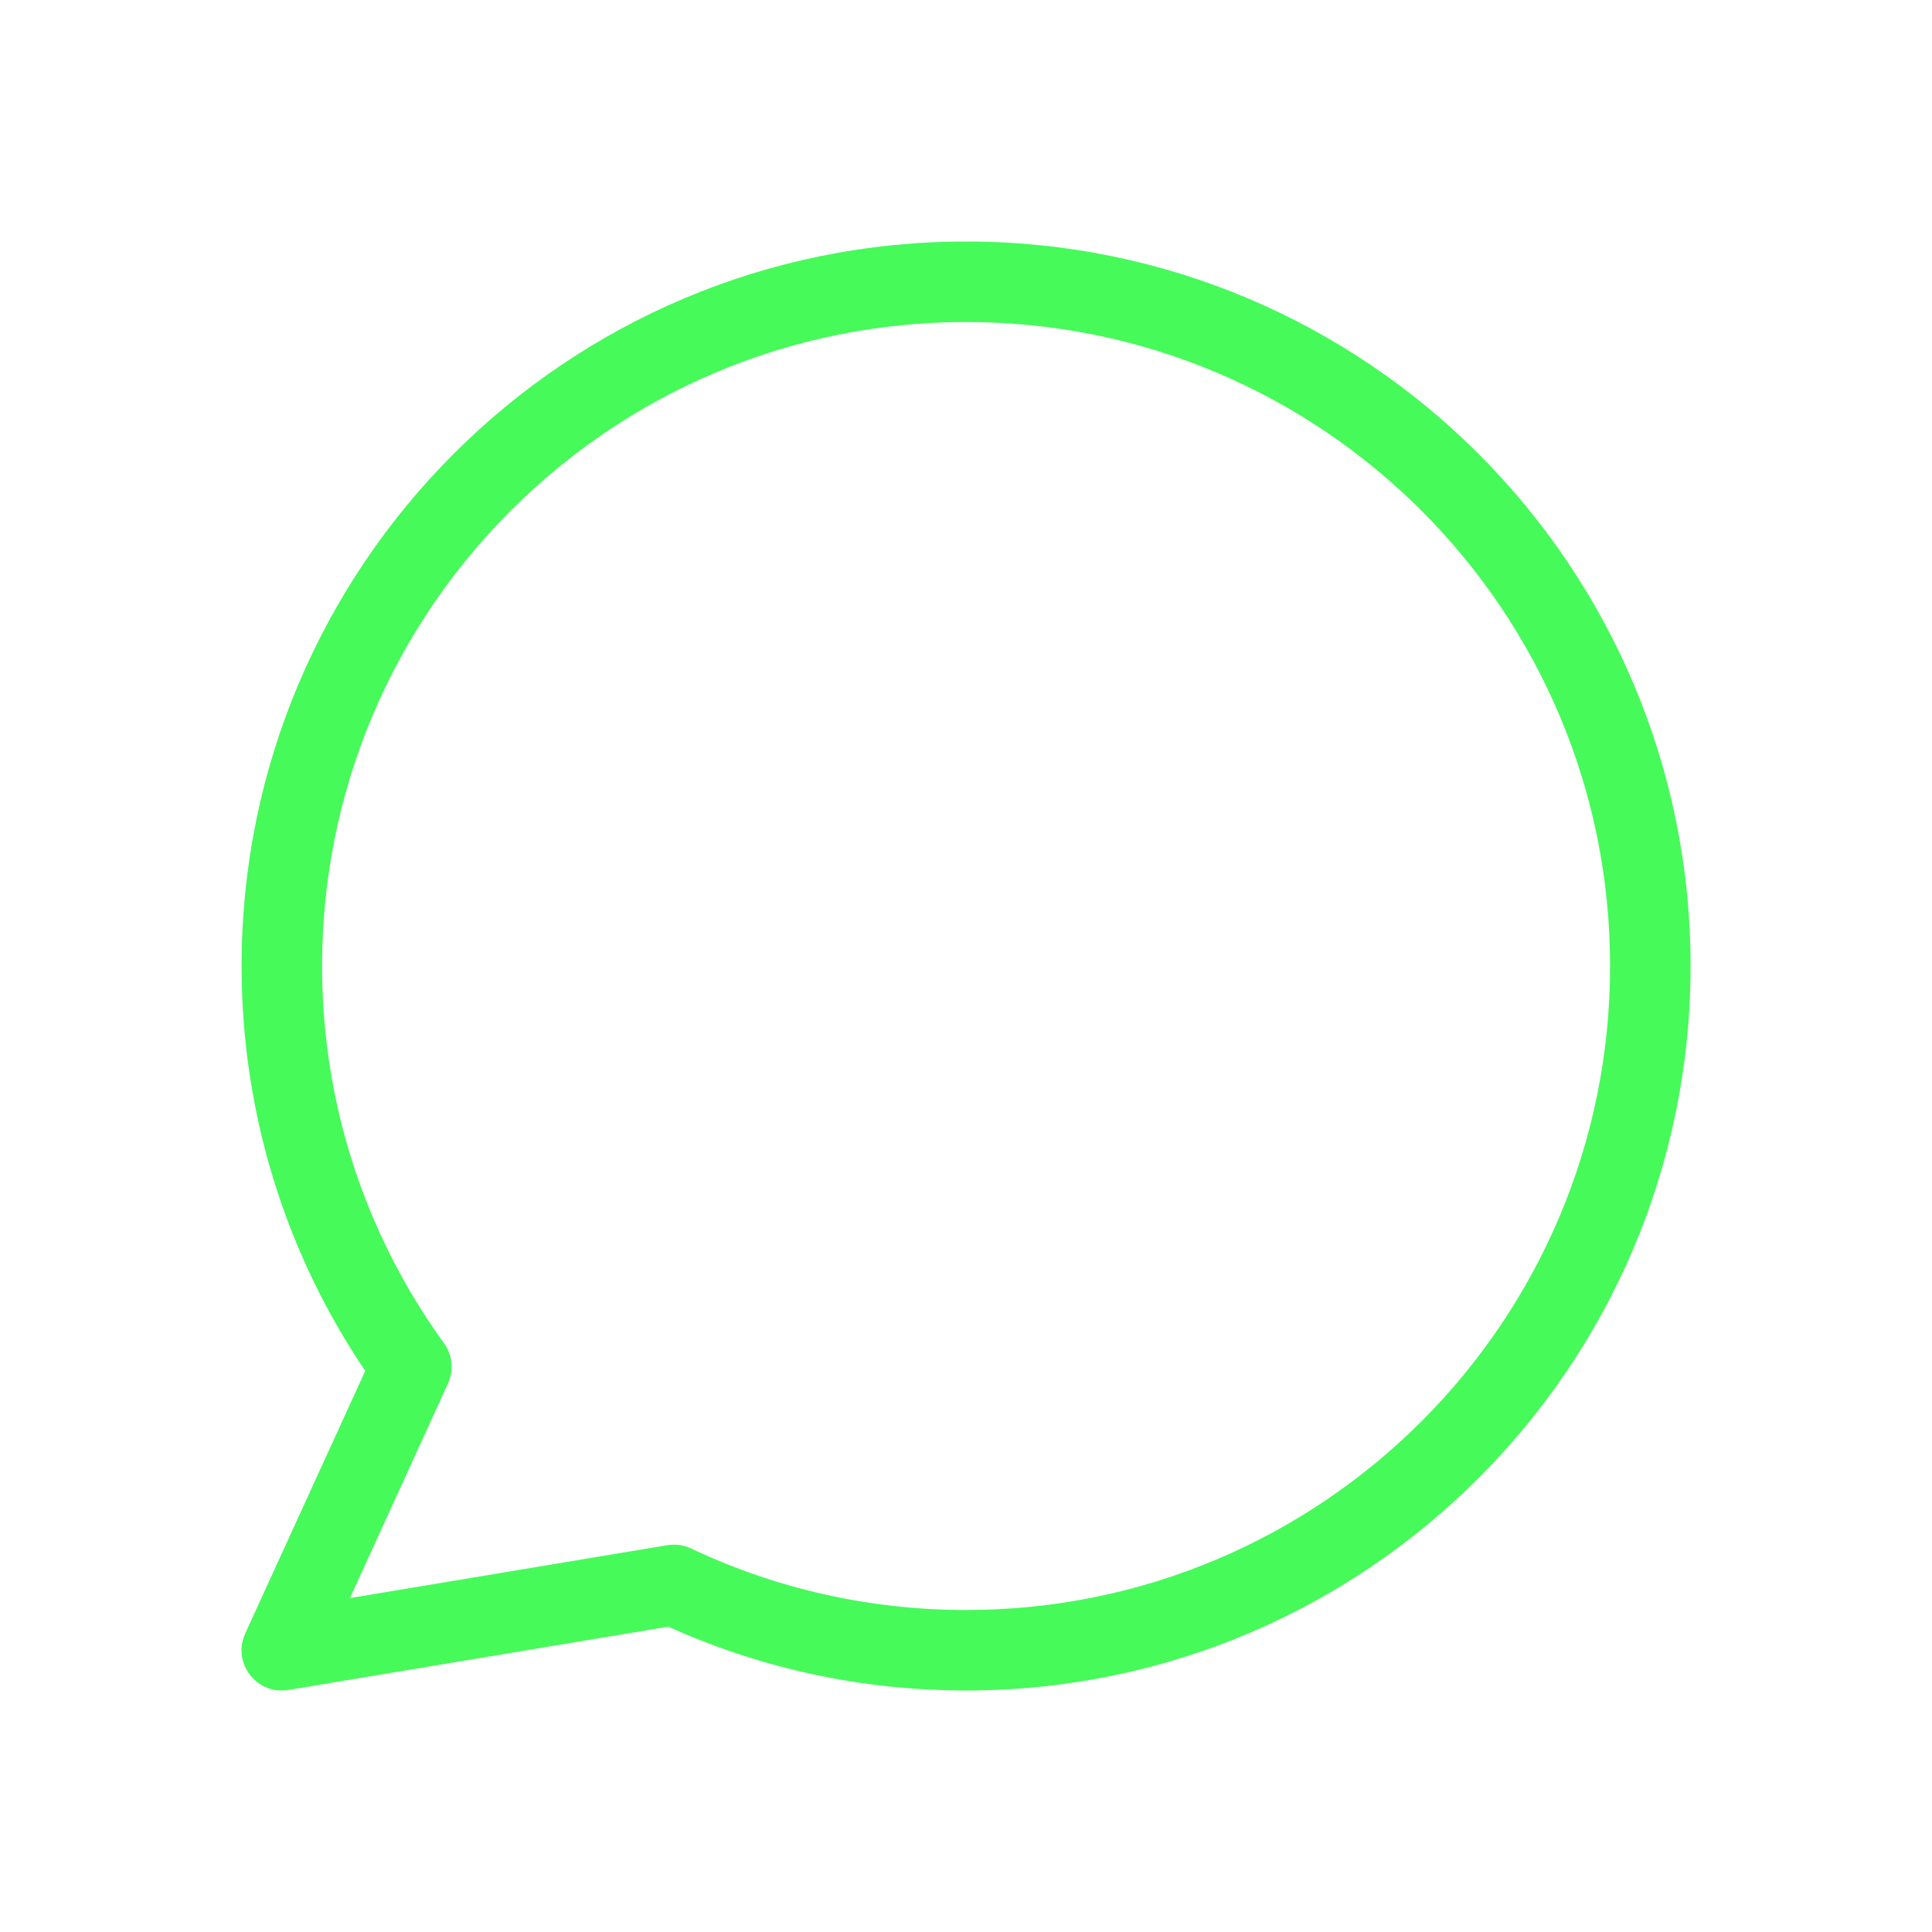 <?xml version="1.0" encoding="UTF-8"?> <svg xmlns="http://www.w3.org/2000/svg" width="24" height="24" viewBox="0 0 24 24" fill="none"> <path d="M8.289 19.195C8.39 19.178 8.493 19.193 8.585 19.236C9.644 19.737 10.803 20 12.001 20C16.419 20 20.001 16.418 20.001 12C20.001 7.582 16.419 4 12.001 4C7.583 4 4.001 7.582 4.001 12C4.001 13.707 4.536 15.332 5.515 16.685C5.621 16.831 5.64 17.022 5.565 17.186L4.347 19.852L8.289 19.195ZM3.583 20.993C3.188 21.059 2.88 20.657 3.046 20.292L4.537 17.03C3.542 15.558 3.001 13.819 3.001 12C3.001 7.029 7.03 3 12.001 3C16.971 3 21.001 7.029 21.001 12C21.001 16.971 16.971 21 12.001 21C10.709 21 9.454 20.727 8.301 20.207L3.583 20.993Z" fill="#46FA5A"></path> </svg> 